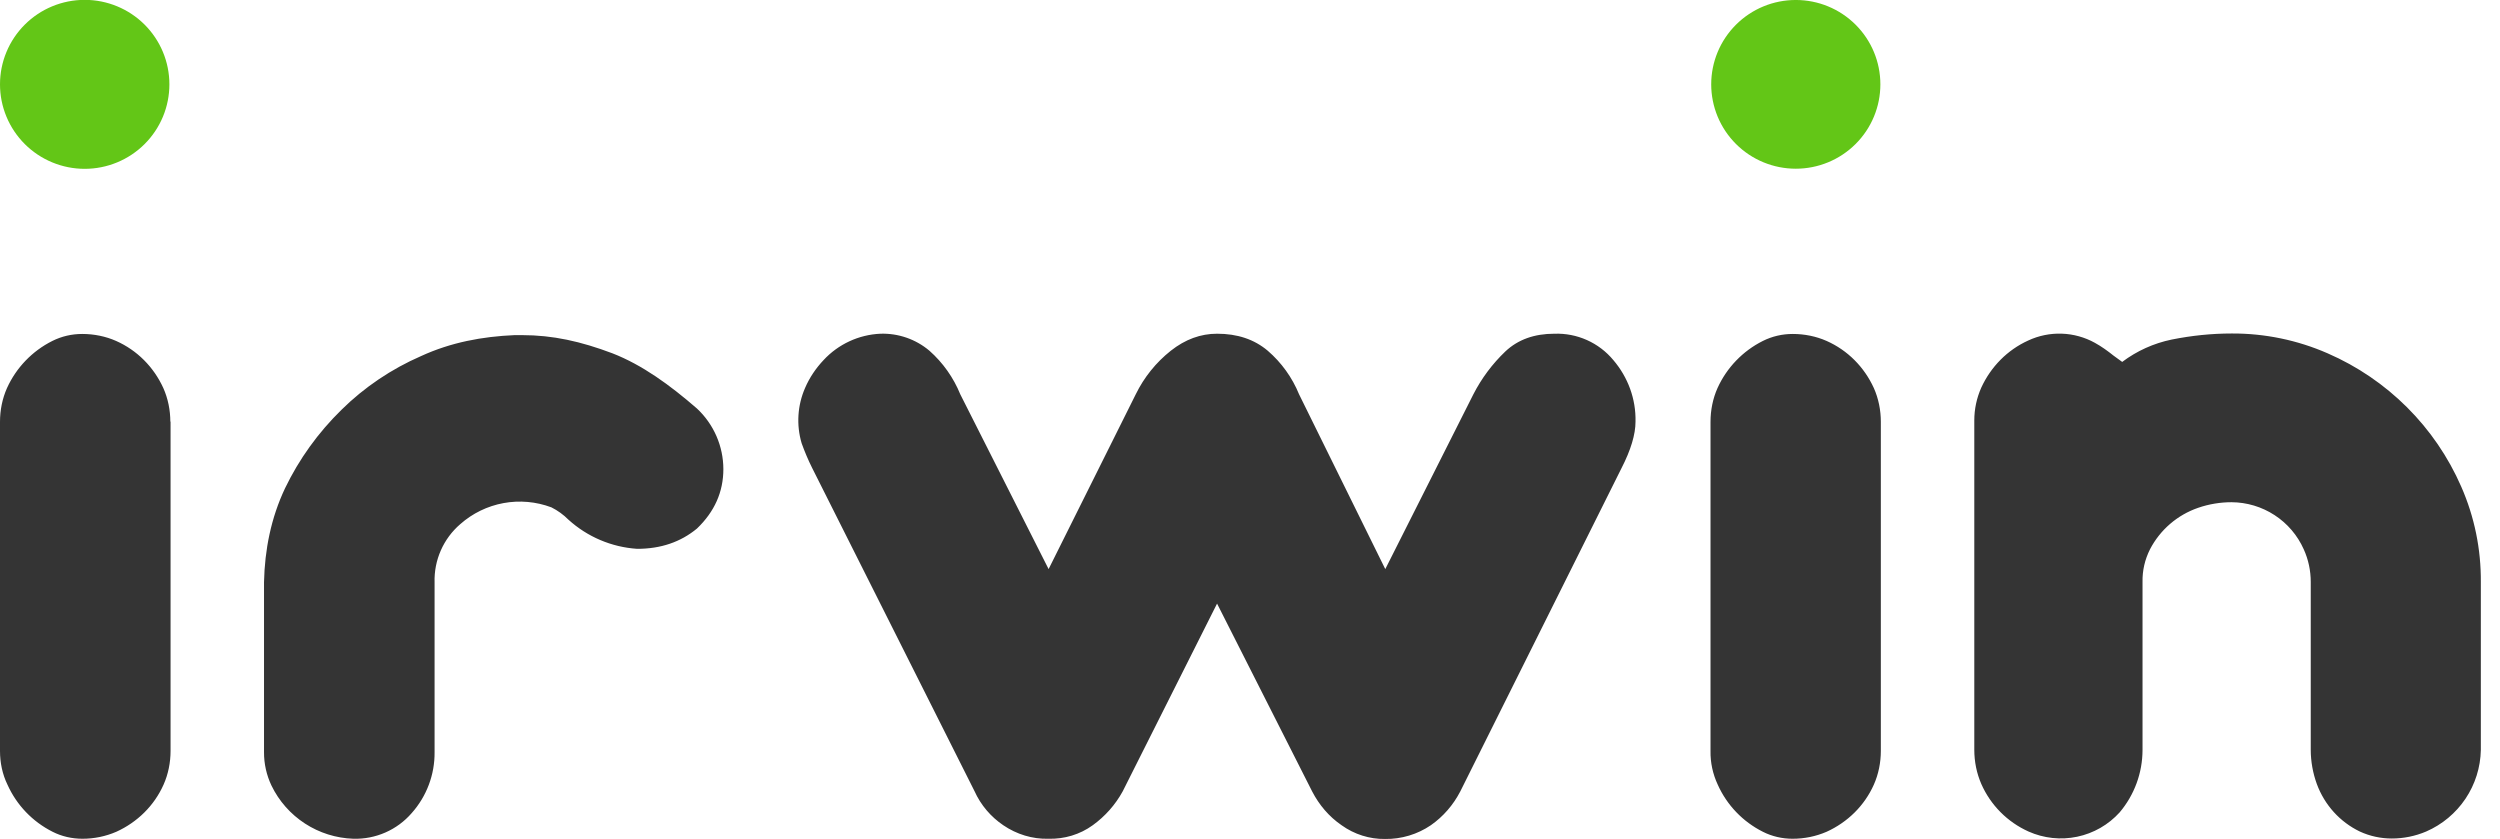<svg width="295" height="99" viewBox="0 0 295 99" fill="none" xmlns="http://www.w3.org/2000/svg">
<g clip-path="url(#clip0_45432_293)">
<path fill-rule="evenodd" clip-rule="evenodd" d="M292.739 88.494V68.694C292.767 64.817 291.995 60.994 290.423 57.419C287.347 50.378 281.713 44.758 274.653 41.689C271.09 40.131 267.24 39.335 263.35 39.352C260.951 39.352 258.607 39.599 256.264 40.067C254.144 40.504 252.147 41.406 250.419 42.707C250.078 42.462 249.737 42.214 249.399 41.964C248.71 41.414 247.993 40.892 247.193 40.452C245.998 39.791 244.664 39.421 243.298 39.373C241.932 39.325 240.574 39.601 239.336 40.177C236.855 41.304 234.925 43.284 233.794 45.732C233.243 46.969 232.967 48.289 232.967 49.609V88.467C232.967 89.869 233.243 91.244 233.794 92.509C234.891 95.002 236.875 97.001 239.364 98.119C241.165 98.924 243.175 99.139 245.107 98.734C247.039 98.329 248.792 97.325 250.116 95.864C251.859 93.802 252.816 91.192 252.818 88.494V68.694C252.79 67.319 253.093 66.027 253.7 64.817C254.894 62.519 256.927 60.767 259.379 59.922C260.648 59.482 261.999 59.262 263.322 59.262C265.127 59.271 266.892 59.8 268.403 60.786C269.915 61.771 271.108 63.171 271.841 64.817C272.393 66.027 272.668 67.347 272.668 68.667V88.467C272.668 89.842 272.916 91.217 273.385 92.509C274.295 94.984 276.114 96.992 278.458 98.119C279.643 98.669 280.939 98.944 282.235 98.944C283.614 98.944 284.992 98.669 286.288 98.119C288.174 97.299 289.784 95.956 290.927 94.25C292.071 92.544 292.7 90.546 292.739 88.494ZM20.126 49.719V88.604C20.126 89.979 19.851 91.354 19.299 92.592C18.196 95.067 16.211 97.019 13.73 98.147C12.462 98.697 11.111 98.972 9.732 98.972C8.492 98.972 7.279 98.697 6.203 98.147C3.842 96.96 1.963 94.999 0.882 92.592C0.276 91.354 0 89.979 0 88.604V49.774C0 48.399 0.276 47.024 0.827 45.787C1.92 43.379 3.808 41.419 6.176 40.232C7.279 39.682 8.464 39.407 9.705 39.407C11.083 39.407 12.462 39.682 13.702 40.232C16.184 41.332 18.141 43.312 19.271 45.787C19.823 47.024 20.099 48.399 20.099 49.774L20.126 49.719ZM31.154 68.694C31.237 64.872 31.981 61.104 33.636 57.612C35.29 54.174 37.55 51.039 40.307 48.344C43.009 45.677 46.208 43.532 49.681 42.019C53.21 40.397 56.905 39.709 60.737 39.544H61.564C65.258 39.544 68.539 40.287 72.261 41.689C75.79 43.064 79.043 45.429 82.242 48.207C83.223 49.123 84.005 50.23 84.541 51.46C85.077 52.69 85.355 54.016 85.357 55.357C85.357 58.052 84.309 60.389 82.242 62.369C80.312 63.964 77.968 64.762 75.184 64.762C72.17 64.562 69.313 63.35 67.078 61.324C66.491 60.733 65.811 60.241 65.065 59.867C63.262 59.19 61.308 59.016 59.413 59.365C57.518 59.714 55.755 60.572 54.313 61.847C53.327 62.696 52.544 63.754 52.019 64.943C51.495 66.132 51.242 67.423 51.28 68.722V88.742C51.308 91.409 50.343 93.967 48.578 95.947C47.727 96.93 46.667 97.712 45.474 98.235C44.282 98.758 42.988 99.01 41.686 98.972C39.657 98.903 37.686 98.282 35.986 97.177C34.285 96.072 32.919 94.525 32.036 92.702C31.447 91.465 31.145 90.111 31.154 88.742V68.694ZM118.386 97.377C119.957 98.449 121.832 99.027 123.707 98.972C125.582 99.027 127.429 98.477 128.945 97.377C130.404 96.325 131.609 94.963 132.474 93.389L143.613 71.224L154.834 93.389C155.661 94.984 156.819 96.359 158.307 97.377C159.796 98.449 161.616 99.027 163.436 98.999C165.365 99.027 167.268 98.449 168.839 97.377C170.3 96.359 171.486 94.984 172.313 93.389L191.336 55.247C192.439 53.102 192.991 51.259 192.991 49.747C193.046 47.079 192.108 44.522 190.371 42.487C189.529 41.473 188.464 40.666 187.26 40.127C186.055 39.589 184.743 39.333 183.424 39.379C181.053 39.379 179.123 40.067 177.634 41.469C176.099 42.933 174.822 44.643 173.857 46.529L163.463 67.154L153.29 46.529C152.482 44.548 151.216 42.786 149.595 41.387C147.996 40.039 146.011 39.379 143.613 39.379C141.683 39.379 139.863 40.039 138.154 41.387C136.408 42.772 134.995 44.529 134.018 46.529L123.735 67.154L113.313 46.529C112.512 44.559 111.267 42.799 109.674 41.387C108.06 40.024 105.997 39.309 103.884 39.379C101.328 39.496 98.921 40.613 97.185 42.487C96.275 43.449 95.53 44.549 95.007 45.759C94.1 47.824 93.954 50.142 94.593 52.304C94.951 53.294 95.365 54.284 95.834 55.219L114.995 93.362C115.739 95.012 116.925 96.387 118.386 97.377ZM221.939 49.747V88.604C221.939 89.979 221.664 91.354 221.112 92.592C220.009 95.067 218.024 97.019 215.543 98.147C214.275 98.697 212.924 98.972 211.518 98.972C210.305 98.972 209.092 98.697 208.016 98.147C205.654 96.962 203.774 95 202.695 92.592C202.116 91.354 201.813 89.979 201.841 88.604V49.774C201.841 48.399 202.116 47.024 202.668 45.787C203.761 43.379 205.649 41.419 208.016 40.232C209.119 39.682 210.305 39.407 211.545 39.407C212.924 39.407 214.302 39.682 215.543 40.232C218.024 41.332 219.982 43.312 221.112 45.787C221.664 47.024 221.939 48.399 221.939 49.774V49.747Z" fill="#343434"/>
<path fill-rule="evenodd" clip-rule="evenodd" d="M19.988 9.953C19.988 11.262 19.73 12.559 19.228 13.768C18.725 14.977 17.989 16.076 17.061 17.002C16.133 17.928 15.031 18.662 13.819 19.163C12.606 19.664 11.307 19.922 9.994 19.922C8.682 19.922 7.382 19.664 6.17 19.163C4.957 18.662 3.855 17.928 2.927 17.002C1.999 16.076 1.263 14.977 0.761 13.768C0.259 12.559 -2.76578e-08 11.262 0 9.953C5.58576e-08 7.309 1.053 4.774 2.927 2.904C4.801 1.035 7.344 -0.016 9.994 -0.016C12.645 -0.016 15.187 1.035 17.061 2.904C18.935 4.774 19.988 7.309 19.988 9.953ZM221.884 9.953C221.884 11.26 221.626 12.555 221.124 13.763C220.623 14.97 219.888 16.068 218.961 16.992C218.034 17.917 216.934 18.65 215.723 19.15C214.512 19.651 213.214 19.908 211.904 19.908C210.593 19.908 209.295 19.651 208.084 19.15C206.874 18.65 205.773 17.917 204.847 16.992C203.92 16.068 203.185 14.97 202.683 13.763C202.182 12.555 201.923 11.26 201.923 9.953C201.923 7.313 202.975 4.781 204.847 2.914C206.718 1.047 209.257 -0.002 211.904 -0.002C214.551 -0.002 217.089 1.047 218.961 2.914C220.833 4.781 221.884 7.313 221.884 9.953Z" fill="#63C617"/>
</g>
<defs>
<clipPath id="clip0_45432_293">
<rect width="295" height="99" fill="white"/>
</clipPath>
</defs>
</svg>
